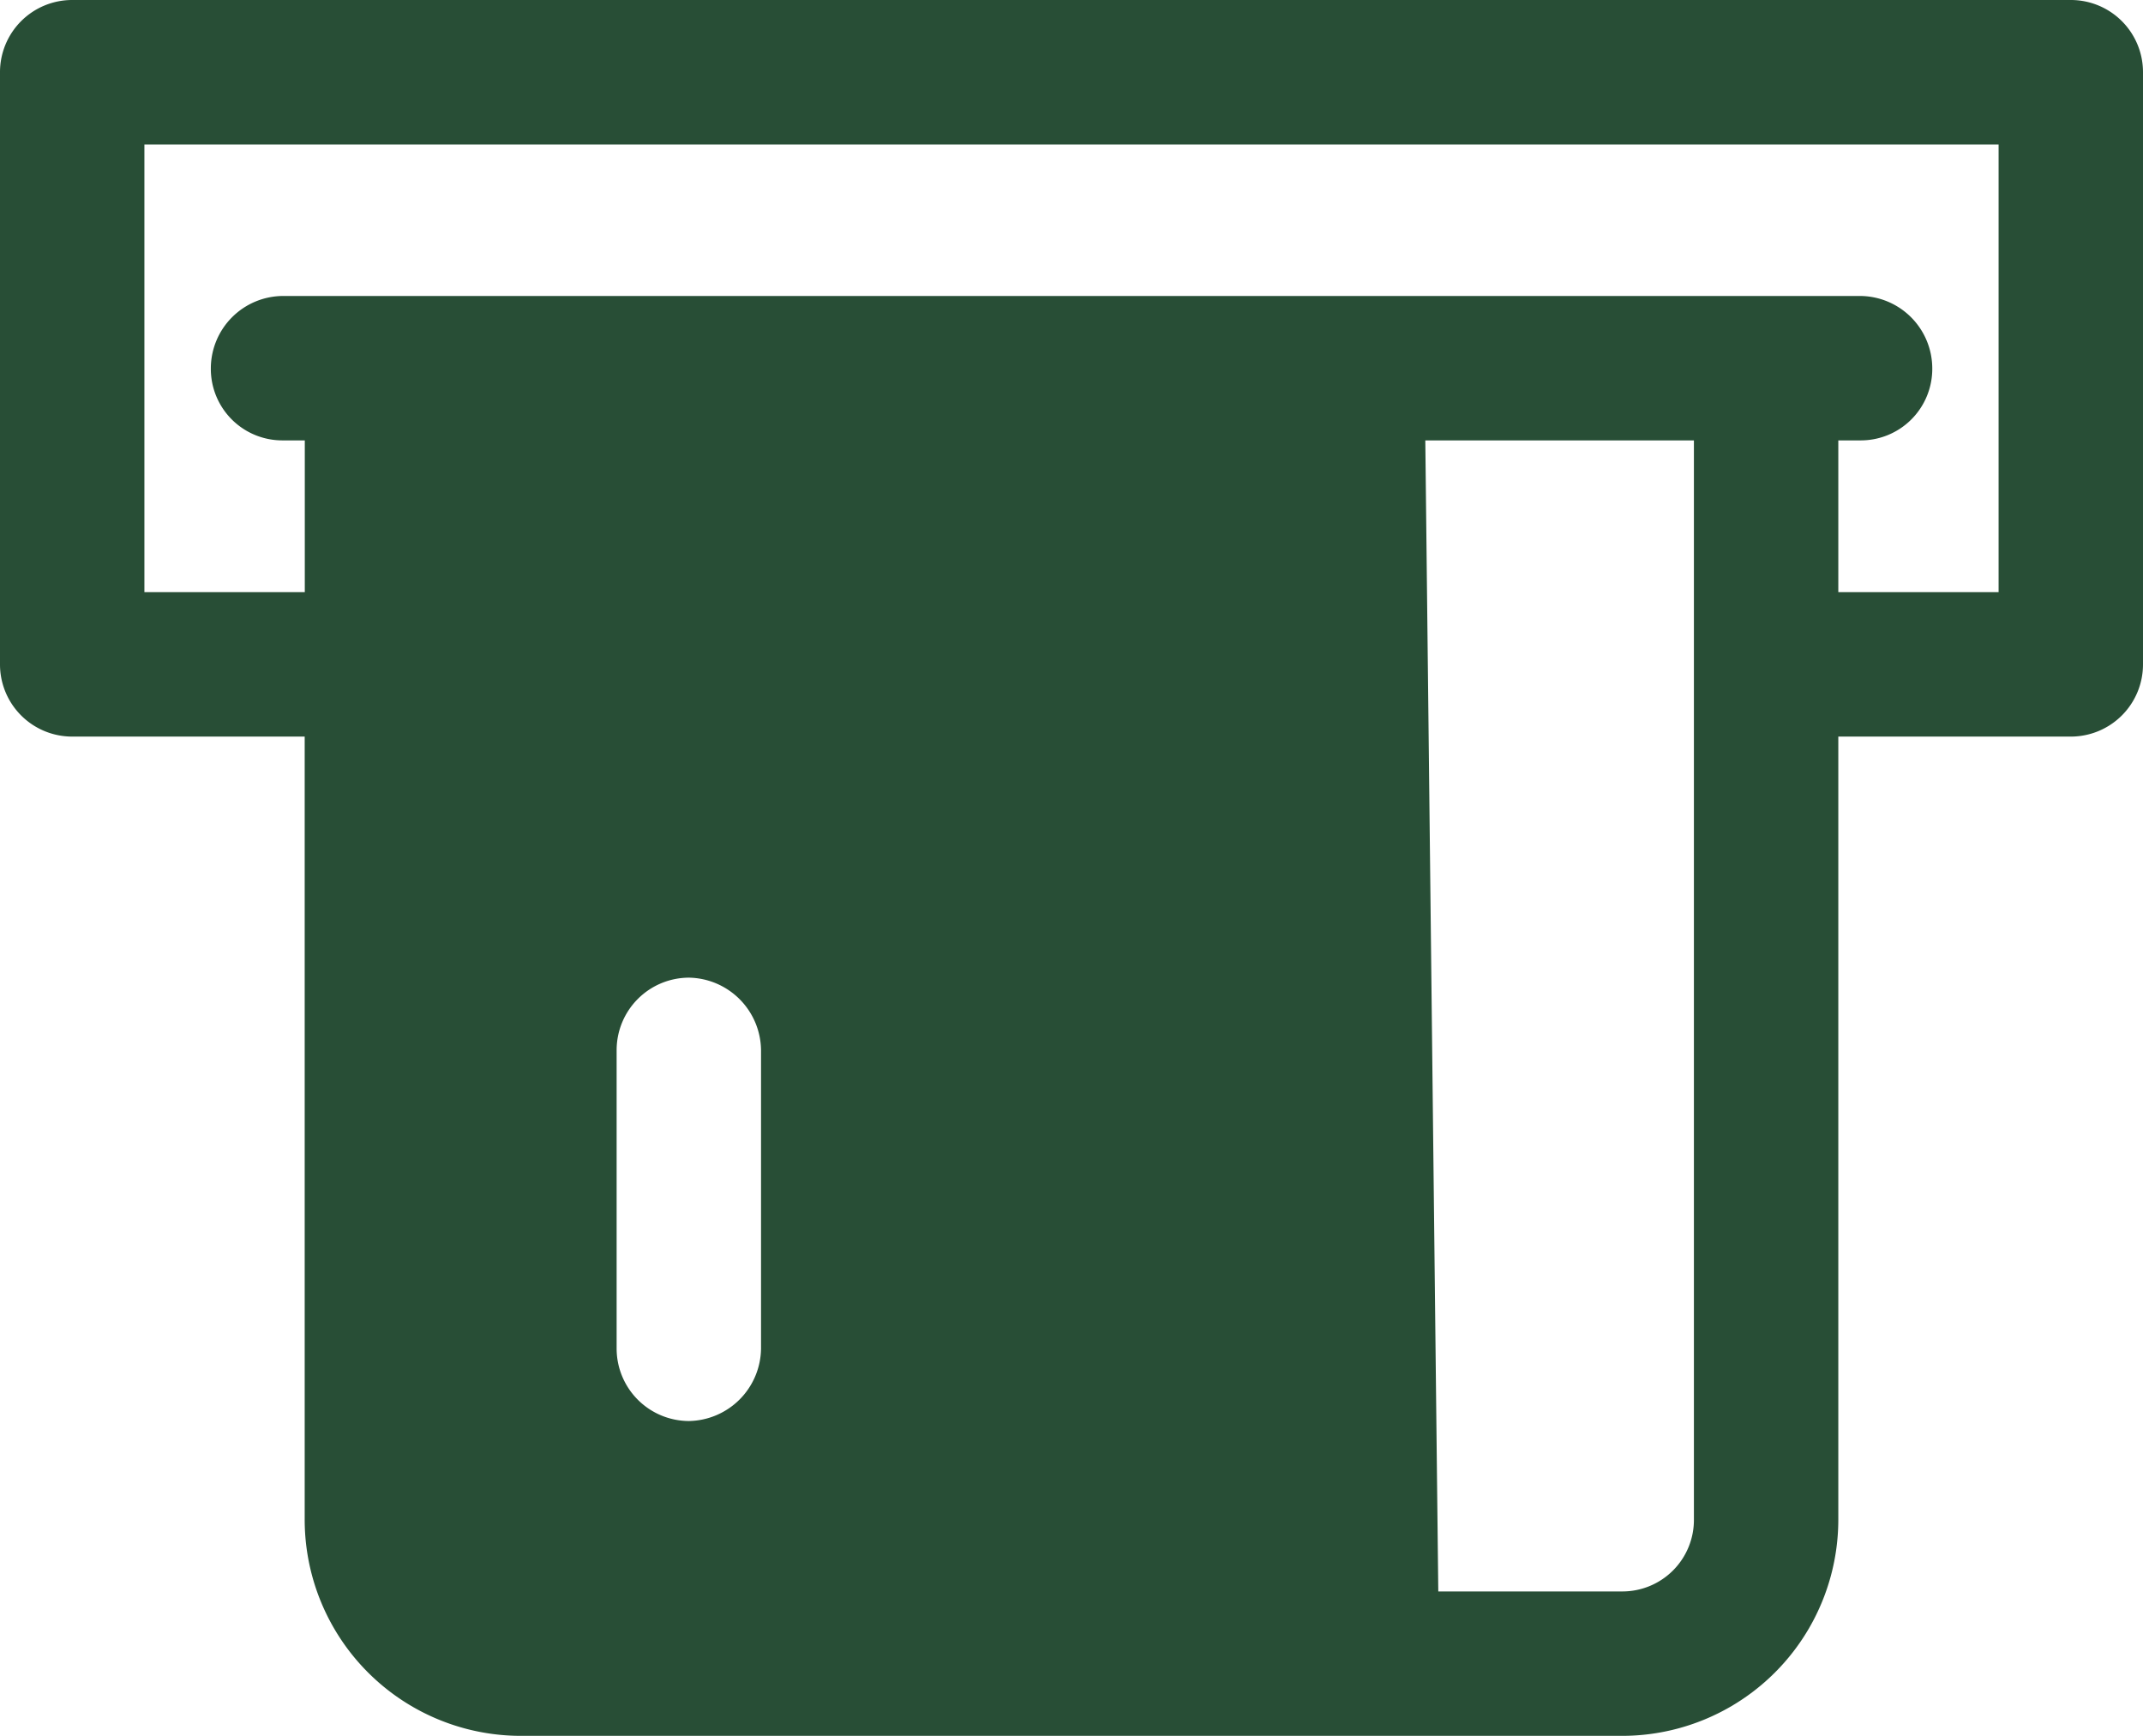 <svg xmlns="http://www.w3.org/2000/svg" width="59.095" height="47.863" viewBox="0 0 59.095 47.863">
  <g id="noun-atm-4574170" transform="translate(-2.58 -3.99)">
    <path id="Path_273" data-name="Path 273" d="M59.684,3.99H4.571A1.99,1.99,0,0,0,2.58,5.981V22.309A1.99,1.99,0,0,0,4.571,24.3h6.411V45.88a5.965,5.965,0,0,0,5.973,5.973H47.3a5.965,5.965,0,0,0,5.973-5.973V24.3h6.411a1.99,1.99,0,0,0,1.991-1.991V5.981A1.99,1.99,0,0,0,59.684,3.99Zm-40.1,37.191V32.938a2,2,0,0,1,1.991-1.991,2.023,2.023,0,0,1,1.991,1.991v8.243a2.023,2.023,0,0,1-1.991,1.991,2,2,0,0,1-1.991-1.991ZM47.3,47.871H42.242l-.358-31.738h7.407V45.88A1.972,1.972,0,0,1,47.3,47.871ZM57.693,20.318h-4.42V16.133h.6a1.972,1.972,0,0,0,1.991-1.991,2,2,0,0,0-1.991-1.991H10.385a2,2,0,0,0-1.991,1.991,1.972,1.972,0,0,0,1.991,1.991h.6v4.185H6.562V7.973H57.693Z" transform="translate(0 0)" fill="#284e36"/>
  </g>
</svg>
